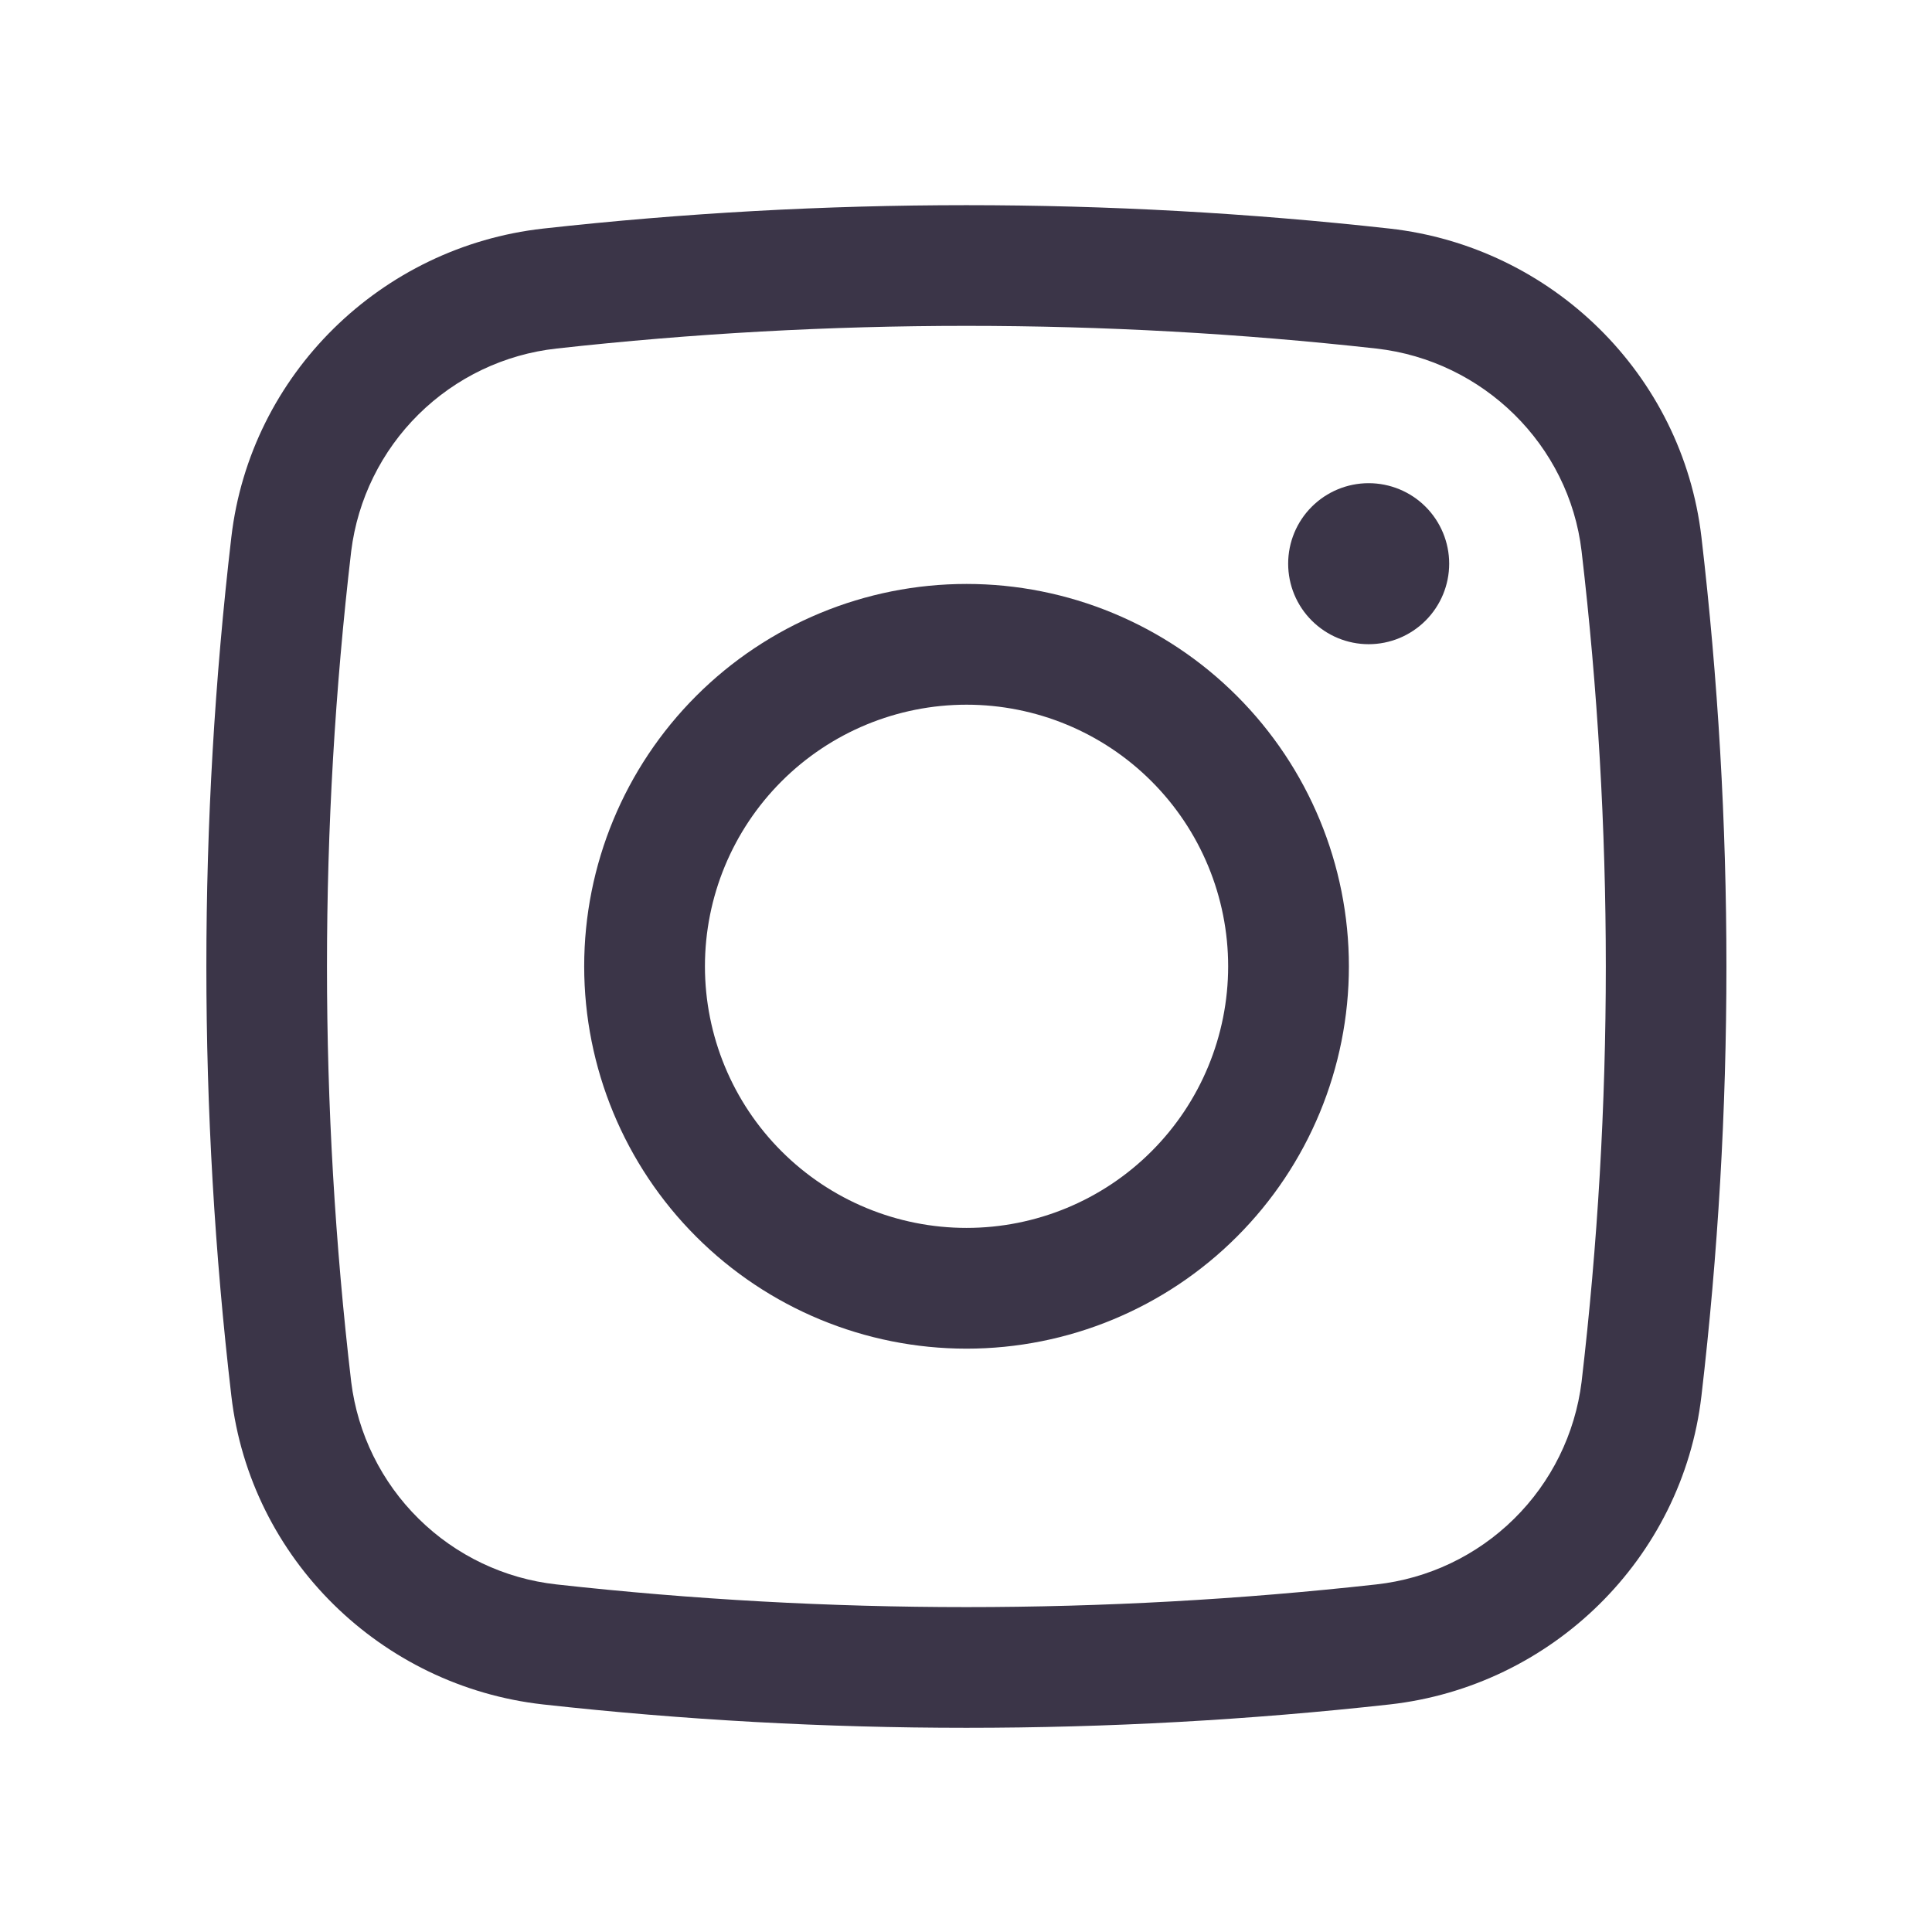<svg width="32" height="32" viewBox="0 0 32 32" fill="none" xmlns="http://www.w3.org/2000/svg">
<path d="M21.336 9.336C21.336 8.983 21.476 8.643 21.727 8.393C21.977 8.143 22.316 8.003 22.669 8.003C23.023 8.003 23.362 8.143 23.612 8.393C23.862 8.643 24.003 8.983 24.003 9.336C24.003 9.69 23.862 10.029 23.612 10.279C23.362 10.529 23.023 10.67 22.669 10.67C22.316 10.67 21.977 10.529 21.727 10.279C21.476 10.029 21.336 9.69 21.336 9.336Z" fill="#3B3548"/>
<path fill-rule="evenodd" clip-rule="evenodd" d="M16.009 9.672C14.329 9.672 12.719 10.339 11.531 11.527C10.343 12.715 9.676 14.325 9.676 16.005C9.676 17.685 10.343 19.296 11.531 20.483C12.719 21.671 14.329 22.338 16.009 22.338C17.689 22.338 19.3 21.671 20.487 20.483C21.675 19.296 22.342 17.685 22.342 16.005C22.342 14.325 21.675 12.715 20.487 11.527C19.3 10.339 17.689 9.672 16.009 9.672ZM11.676 16.005C11.676 14.856 12.132 13.754 12.945 12.941C13.758 12.128 14.86 11.672 16.009 11.672C17.158 11.672 18.261 12.128 19.073 12.941C19.886 13.754 20.342 14.856 20.342 16.005C20.342 17.154 19.886 18.257 19.073 19.069C18.261 19.882 17.158 20.338 16.009 20.338C14.86 20.338 13.758 19.882 12.945 19.069C12.132 18.257 11.676 17.154 11.676 16.005Z" fill="#3B3548"/>
<path fill-rule="evenodd" clip-rule="evenodd" d="M23.017 3.786C18.358 3.269 13.655 3.269 8.996 3.786C6.313 4.086 4.147 6.199 3.832 8.895C3.28 13.621 3.28 18.396 3.832 23.122C4.147 25.818 6.312 27.931 8.996 28.231C13.655 28.747 18.358 28.747 23.017 28.231C25.7 27.931 27.866 25.818 28.181 23.122C28.733 18.396 28.733 13.621 28.181 8.895C27.866 6.199 25.701 4.086 23.017 3.786ZM9.217 5.773C13.73 5.272 18.284 5.272 22.796 5.773C24.569 5.973 25.989 7.371 26.196 9.129C26.731 13.7 26.731 18.318 26.196 22.889C26.089 23.749 25.695 24.548 25.078 25.156C24.461 25.765 23.657 26.148 22.796 26.243C18.284 26.744 13.73 26.744 9.217 26.243C8.356 26.148 7.552 25.765 6.935 25.156C6.318 24.548 5.924 23.749 5.817 22.889C5.282 18.318 5.282 13.7 5.817 9.129C5.924 8.269 6.318 7.47 6.935 6.861C7.552 6.252 8.356 5.868 9.217 5.773Z" fill="#3B3548"/>
</svg>
